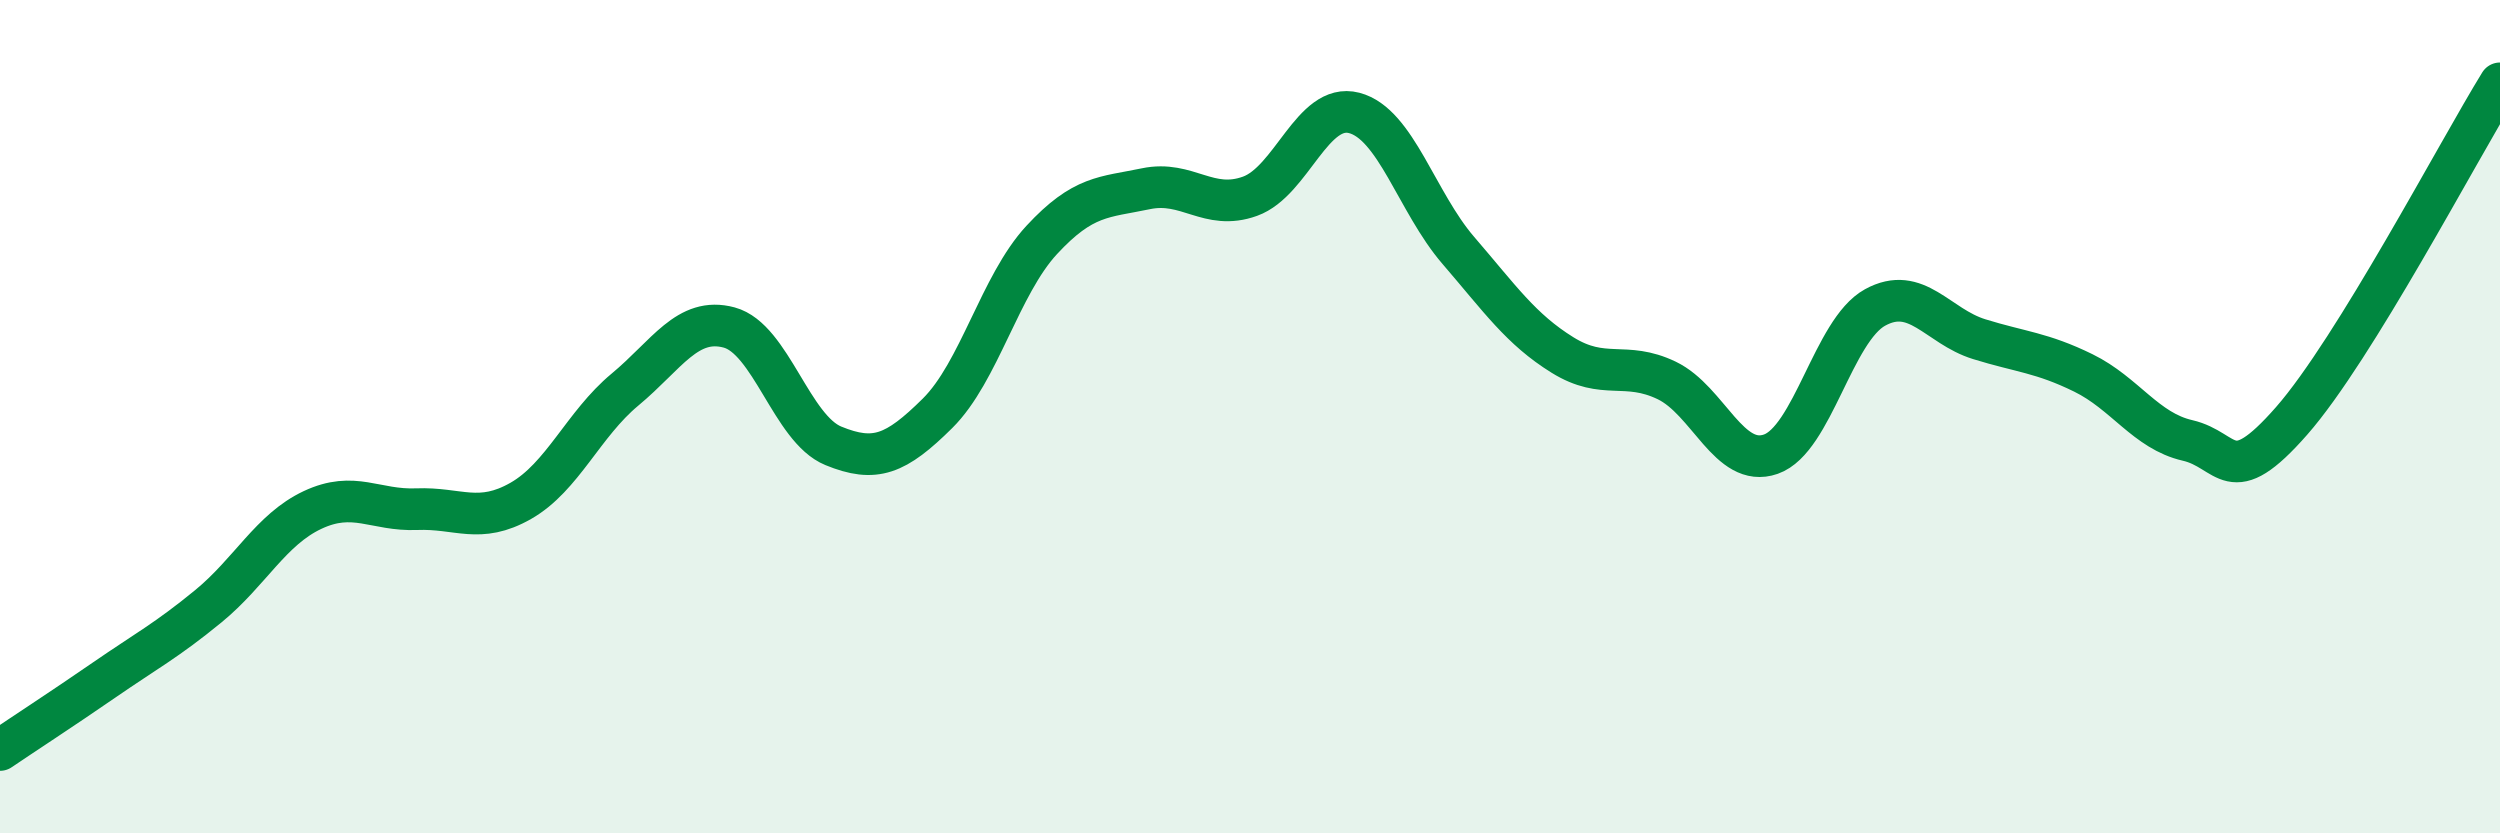 
    <svg width="60" height="20" viewBox="0 0 60 20" xmlns="http://www.w3.org/2000/svg">
      <path
        d="M 0,18 C 0.5,17.66 1.5,17.01 2.5,16.32 C 3.5,15.63 4,15.37 5,14.55 C 6,13.73 6.5,12.71 7.5,12.24 C 8.5,11.77 9,12.26 10,12.22 C 11,12.18 11.5,12.59 12.5,12.02 C 13.5,11.45 14,10.18 15,9.35 C 16,8.52 16.5,7.59 17.5,7.86 C 18.5,8.13 19,10.29 20,10.7 C 21,11.11 21.5,10.91 22.5,9.92 C 23.5,8.93 24,6.84 25,5.76 C 26,4.68 26.5,4.74 27.5,4.53 C 28.5,4.32 29,5.07 30,4.71 C 31,4.35 31.5,2.45 32.5,2.71 C 33.5,2.97 34,4.85 35,6.01 C 36,7.17 36.5,7.9 37.5,8.52 C 38.5,9.14 39,8.65 40,9.13 C 41,9.61 41.5,11.25 42.5,10.9 C 43.5,10.55 44,7.93 45,7.38 C 46,6.83 46.5,7.83 47.5,8.14 C 48.5,8.45 49,8.46 50,8.95 C 51,9.44 51.5,10.34 52.5,10.57 C 53.5,10.8 53.5,11.81 55,10.1 C 56.5,8.39 59,3.62 60,2L60 20L0 20Z"
        fill="#008740"
        opacity="0.1"
        stroke-linecap="round"
        stroke-linejoin="round"
      />
      <path
        d="M 0,18 C 0.5,17.66 1.5,17.01 2.5,16.32 C 3.5,15.63 4,15.37 5,14.55 C 6,13.73 6.5,12.71 7.5,12.24 C 8.5,11.77 9,12.26 10,12.22 C 11,12.18 11.5,12.59 12.5,12.02 C 13.5,11.45 14,10.18 15,9.35 C 16,8.52 16.5,7.59 17.5,7.86 C 18.5,8.13 19,10.29 20,10.7 C 21,11.11 21.5,10.91 22.5,9.92 C 23.5,8.93 24,6.84 25,5.76 C 26,4.68 26.5,4.74 27.5,4.53 C 28.5,4.32 29,5.07 30,4.71 C 31,4.35 31.5,2.45 32.5,2.71 C 33.5,2.97 34,4.85 35,6.01 C 36,7.17 36.5,7.9 37.5,8.52 C 38.5,9.14 39,8.65 40,9.13 C 41,9.61 41.5,11.25 42.5,10.9 C 43.5,10.55 44,7.93 45,7.38 C 46,6.83 46.5,7.83 47.5,8.14 C 48.5,8.45 49,8.46 50,8.95 C 51,9.44 51.5,10.34 52.5,10.57 C 53.5,10.8 53.5,11.81 55,10.1 C 56.5,8.39 59,3.62 60,2"
        stroke="#008740"
        stroke-width="1"
        fill="none"
        stroke-linecap="round"
        stroke-linejoin="round"
      />
    </svg>
  